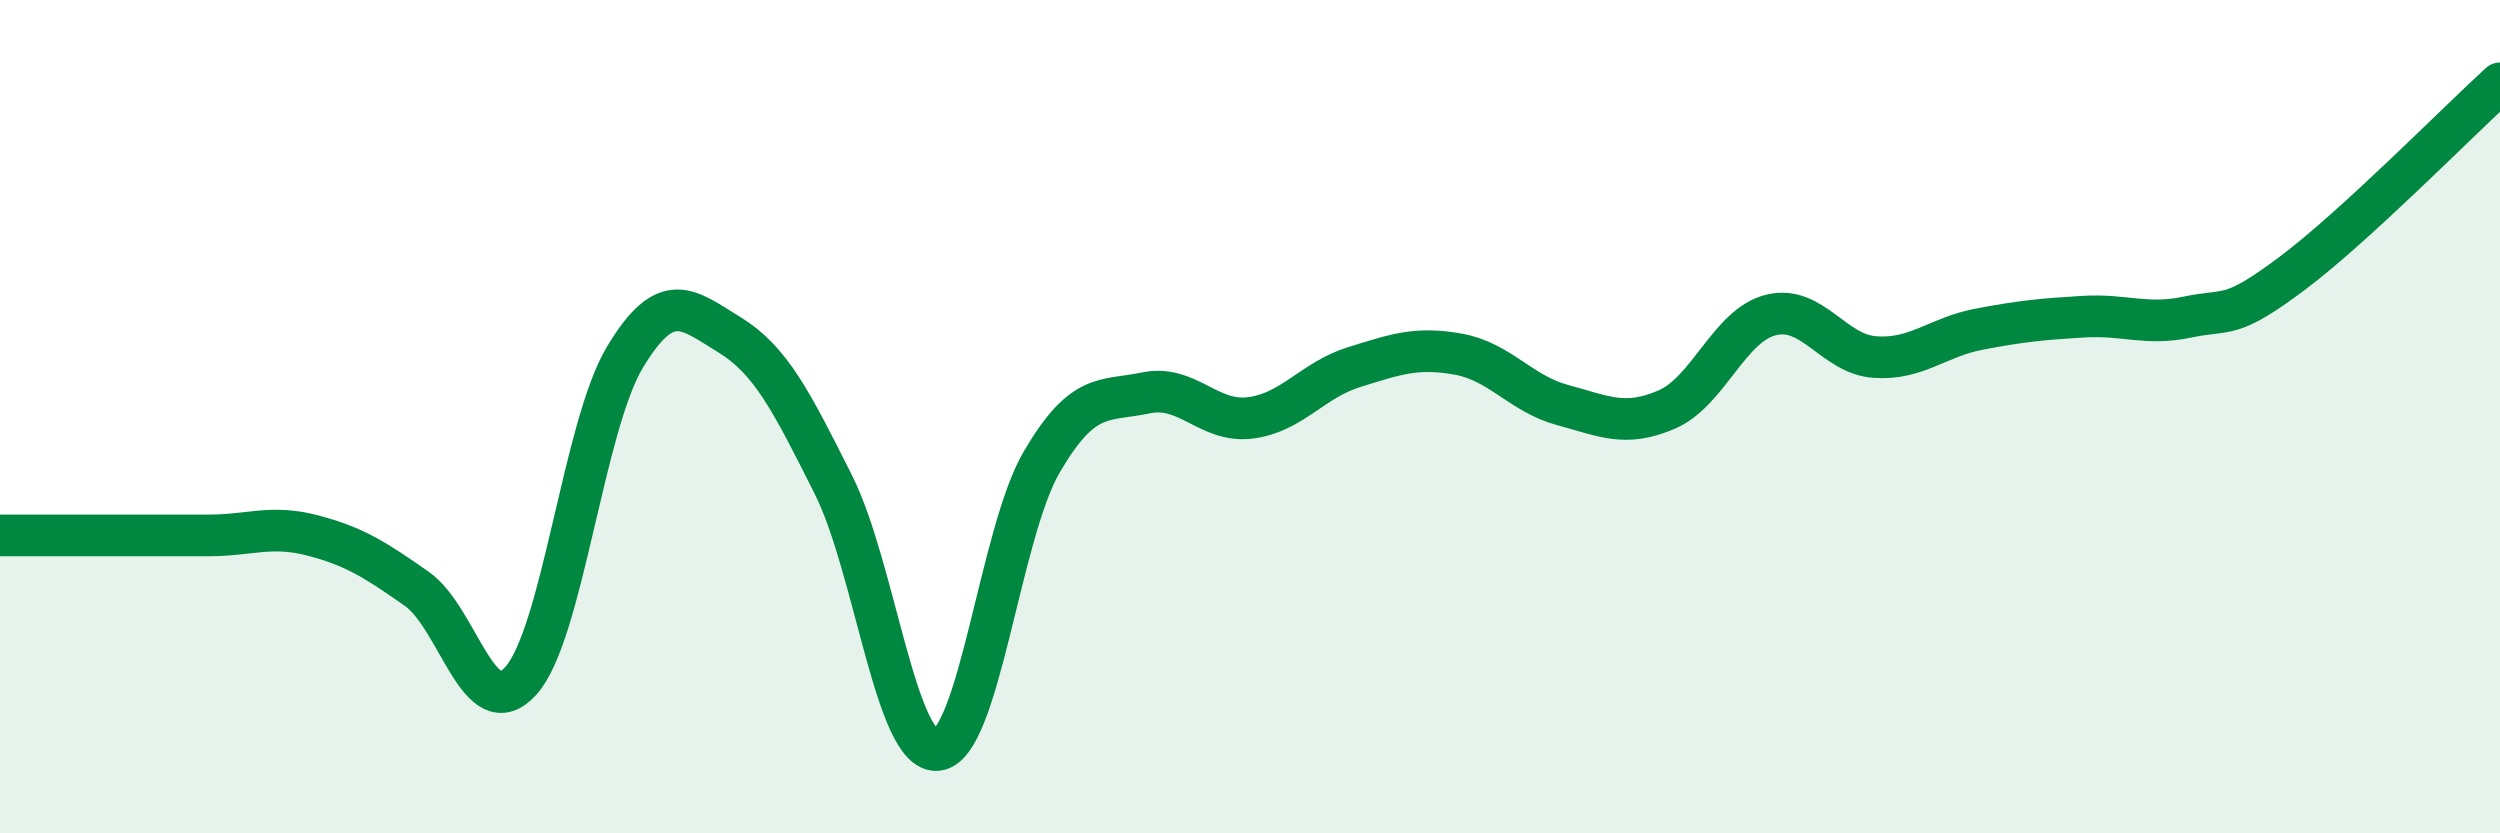 
    <svg width="60" height="20" viewBox="0 0 60 20" xmlns="http://www.w3.org/2000/svg">
      <path
        d="M 0,12.85 C 0.5,12.85 1.5,12.85 2.5,12.85 C 3.5,12.85 4,12.85 5,12.85 C 6,12.85 6.5,12.59 7.5,12.85 C 8.5,13.11 9,13.43 10,14.13 C 11,14.83 11.5,17.45 12.5,16.34 C 13.5,15.23 14,10.23 15,8.57 C 16,6.91 16.5,7.42 17.5,8.03 C 18.5,8.64 19,9.64 20,11.63 C 21,13.62 21.5,18.11 22.5,18 C 23.5,17.89 24,12.8 25,11.09 C 26,9.38 26.5,9.64 27.5,9.43 C 28.5,9.22 29,10.15 30,10.03 C 31,9.91 31.5,9.12 32.5,8.81 C 33.5,8.5 34,8.32 35,8.5 C 36,8.68 36.5,9.45 37.5,9.72 C 38.5,9.99 39,10.26 40,9.83 C 41,9.4 41.5,7.81 42.5,7.56 C 43.5,7.31 44,8.5 45,8.57 C 46,8.64 46.5,8.09 47.5,7.9 C 48.5,7.71 49,7.66 50,7.6 C 51,7.54 51.5,7.82 52.5,7.61 C 53.5,7.4 53.5,7.69 55,6.57 C 56.5,5.45 59,2.91 60,2L60 20L0 20Z"
        fill="#008740"
        opacity="0.1"
        stroke-linecap="round"
        stroke-linejoin="round"
      />
      <path
        d="M 0,12.85 C 0.5,12.85 1.5,12.85 2.5,12.85 C 3.5,12.85 4,12.85 5,12.85 C 6,12.85 6.5,12.59 7.5,12.85 C 8.5,13.11 9,13.43 10,14.13 C 11,14.83 11.5,17.45 12.5,16.34 C 13.5,15.23 14,10.23 15,8.57 C 16,6.91 16.5,7.42 17.5,8.03 C 18.5,8.64 19,9.64 20,11.63 C 21,13.62 21.5,18.11 22.5,18 C 23.5,17.89 24,12.8 25,11.09 C 26,9.38 26.5,9.64 27.5,9.43 C 28.5,9.22 29,10.15 30,10.03 C 31,9.91 31.5,9.12 32.5,8.81 C 33.5,8.5 34,8.32 35,8.5 C 36,8.68 36.5,9.45 37.5,9.72 C 38.5,9.99 39,10.26 40,9.83 C 41,9.4 41.5,7.81 42.5,7.56 C 43.5,7.31 44,8.5 45,8.57 C 46,8.64 46.5,8.09 47.5,7.9 C 48.5,7.71 49,7.66 50,7.6 C 51,7.54 51.5,7.82 52.5,7.61 C 53.5,7.4 53.5,7.69 55,6.57 C 56.5,5.45 59,2.91 60,2"
        stroke="#008740"
        stroke-width="1"
        fill="none"
        stroke-linecap="round"
        stroke-linejoin="round"
      />
    </svg>
  